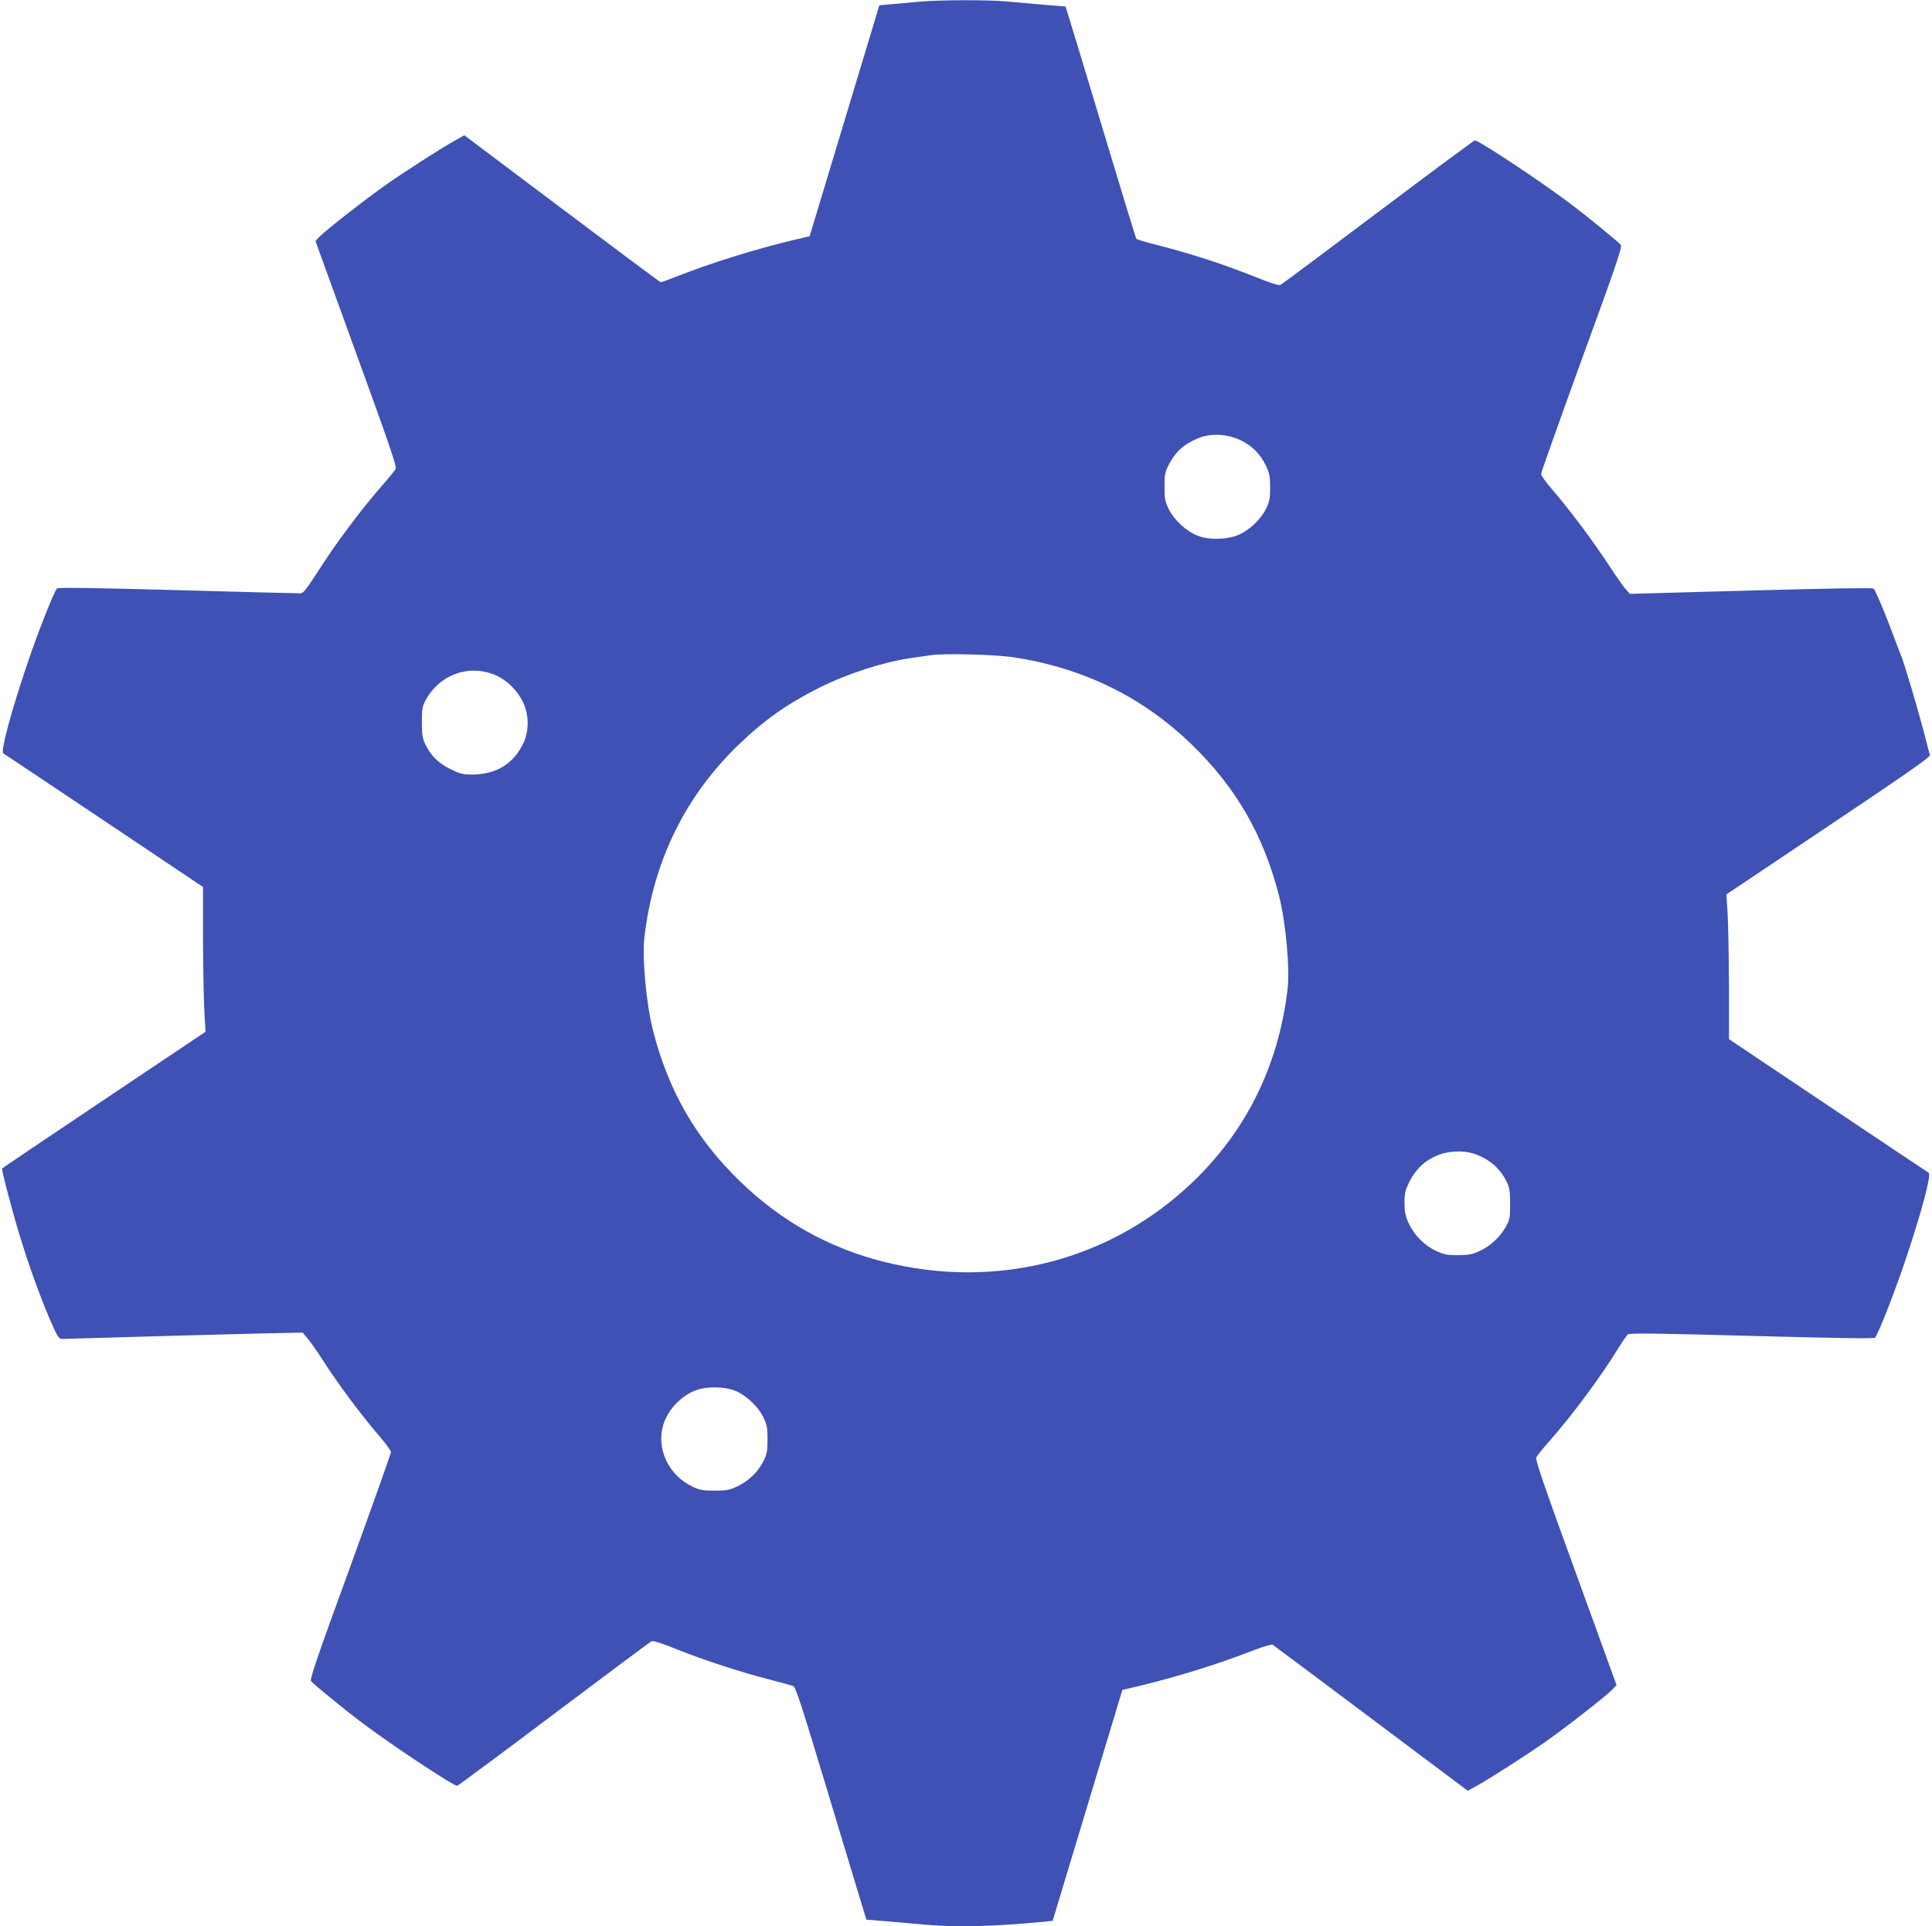 <?xml version="1.0" standalone="no"?>
<!DOCTYPE svg PUBLIC "-//W3C//DTD SVG 20010904//EN"
 "http://www.w3.org/TR/2001/REC-SVG-20010904/DTD/svg10.dtd">
<svg version="1.0" xmlns="http://www.w3.org/2000/svg"
 width="1280pt" height="1276pt" viewBox="0 0 1280 1276"
 preserveAspectRatio="xMidYMid meet">
<g transform="translate(0,1276) scale(0.1,-0.1)"
fill="#3f51b5" stroke="none">
<path d="M6080 12748 c-52 -5 -131 -12 -175 -16 l-79 -7 -231 -765 -231 -765
-115 -27 c-259 -63 -526 -146 -759 -237 -58 -22 -108 -41 -112 -41 -4 0 -298
219 -654 487 l-648 487 -60 -34 c-89 -49 -324 -200 -456 -292 -134 -94 -404
-305 -443 -346 l-27 -29 270 -744 c210 -577 269 -748 262 -764 -5 -11 -45 -60
-89 -110 -120 -137 -271 -335 -377 -495 -159 -242 -140 -220 -188 -220 -24 0
-389 9 -811 21 -506 14 -772 18 -779 11 -21 -21 -134 -309 -208 -532 -103
-308 -167 -550 -148 -561 7 -4 308 -205 668 -446 l655 -439 0 -349 c1 -193 5
-408 9 -480 l8 -130 -672 -450 c-369 -247 -674 -453 -676 -456 -5 -8 68 -286
121 -459 68 -219 148 -438 221 -598 27 -59 37 -72 56 -72 13 0 248 7 523 15
275 8 628 17 785 21 l285 6 36 -43 c20 -24 62 -84 94 -134 107 -167 254 -364
387 -519 37 -43 68 -87 68 -96 0 -10 -122 -352 -270 -760 -220 -602 -269 -745
-259 -757 22 -25 220 -188 349 -284 196 -147 592 -409 619 -409 5 0 294 214
642 476 348 262 638 478 645 481 14 5 62 -10 201 -66 152 -60 409 -144 573
-185 80 -21 154 -41 165 -45 17 -7 56 -128 229 -702 115 -382 220 -728 233
-770 l23 -76 147 -12 c82 -7 195 -17 252 -22 200 -17 434 -12 766 19 l69 7
231 765 231 765 115 27 c259 63 523 145 761 238 61 23 113 38 120 34 7 -4 301
-224 653 -488 l639 -479 61 33 c88 49 323 200 455 292 134 94 404 305 443 346
l27 29 -270 744 c-210 577 -269 748 -262 764 5 11 45 61 89 110 152 173 338
423 457 617 26 42 54 82 61 88 12 10 197 7 821 -10 527 -14 809 -19 816 -12
21 21 134 310 208 532 103 308 167 550 148 561 -7 4 -308 205 -668 446 l-655
439 0 349 c-1 193 -5 409 -9 480 l-8 130 676 453 c521 349 676 457 672 470 -3
9 -21 80 -41 157 -35 134 -127 445 -145 489 -5 11 -29 75 -54 141 -55 149
-120 303 -133 316 -6 6 -301 1 -812 -13 l-803 -22 -30 34 c-16 19 -59 80 -95
135 -124 189 -263 375 -395 529 -37 43 -68 87 -68 96 0 10 122 352 270 760
220 602 269 745 259 757 -22 25 -220 188 -349 284 -196 147 -592 409 -619 409
-5 0 -294 -214 -642 -476 -348 -262 -638 -478 -645 -481 -14 -5 -62 10 -179
57 -205 82 -419 151 -650 210 -65 16 -122 33 -126 38 -4 4 -104 331 -223 727
-119 396 -224 741 -232 766 l-15 46 -147 12 c-81 7 -194 17 -251 22 -125 11
-449 10 -581 -3z m2143 -2906 c76 -38 129 -92 166 -171 22 -47 26 -70 26 -141
0 -73 -4 -93 -28 -142 -32 -65 -104 -135 -174 -168 -72 -35 -199 -39 -275 -10
-76 28 -159 104 -195 178 -24 49 -28 69 -28 147 0 79 3 97 28 145 46 89 98
136 196 177 83 35 194 29 284 -15z m-1503 -1437 c459 -71 852 -263 1176 -578
293 -283 476 -601 578 -1002 45 -176 73 -485 56 -622 -60 -501 -271 -930 -623
-1269 -544 -524 -1302 -721 -2051 -533 -363 91 -681 269 -952 532 -293 283
-476 601 -578 1002 -45 176 -73 485 -56 622 60 501 271 930 623 1269 169 163
322 271 533 377 187 94 423 170 604 197 41 6 104 15 140 20 94 13 427 4 550
-15z m-3432 -120 c75 -34 143 -102 180 -183 37 -80 37 -184 1 -262 -64 -138
-180 -210 -337 -211 -67 0 -83 4 -148 36 -79 39 -128 87 -166 164 -19 39 -23
62 -23 146 0 85 3 106 23 143 93 175 293 246 470 167z m6543 -3196 c67 -36
116 -87 151 -158 19 -39 23 -62 23 -146 0 -92 -2 -104 -29 -153 -38 -67 -102
-127 -174 -160 -47 -22 -72 -26 -142 -27 -73 0 -94 4 -147 29 -76 35 -144 104
-181 184 -21 45 -26 72 -27 132 0 66 5 85 33 142 55 111 155 183 276 197 84 9
145 -2 217 -40z m-4966 -1540 c73 -27 156 -104 192 -177 24 -50 28 -69 28
-147 0 -80 -3 -97 -29 -148 -36 -70 -98 -130 -174 -165 -49 -23 -70 -27 -147
-27 -76 0 -99 4 -146 26 -161 76 -244 254 -193 415 31 100 124 194 223 227 68
23 179 21 246 -4z"/>
</g>
</svg>

